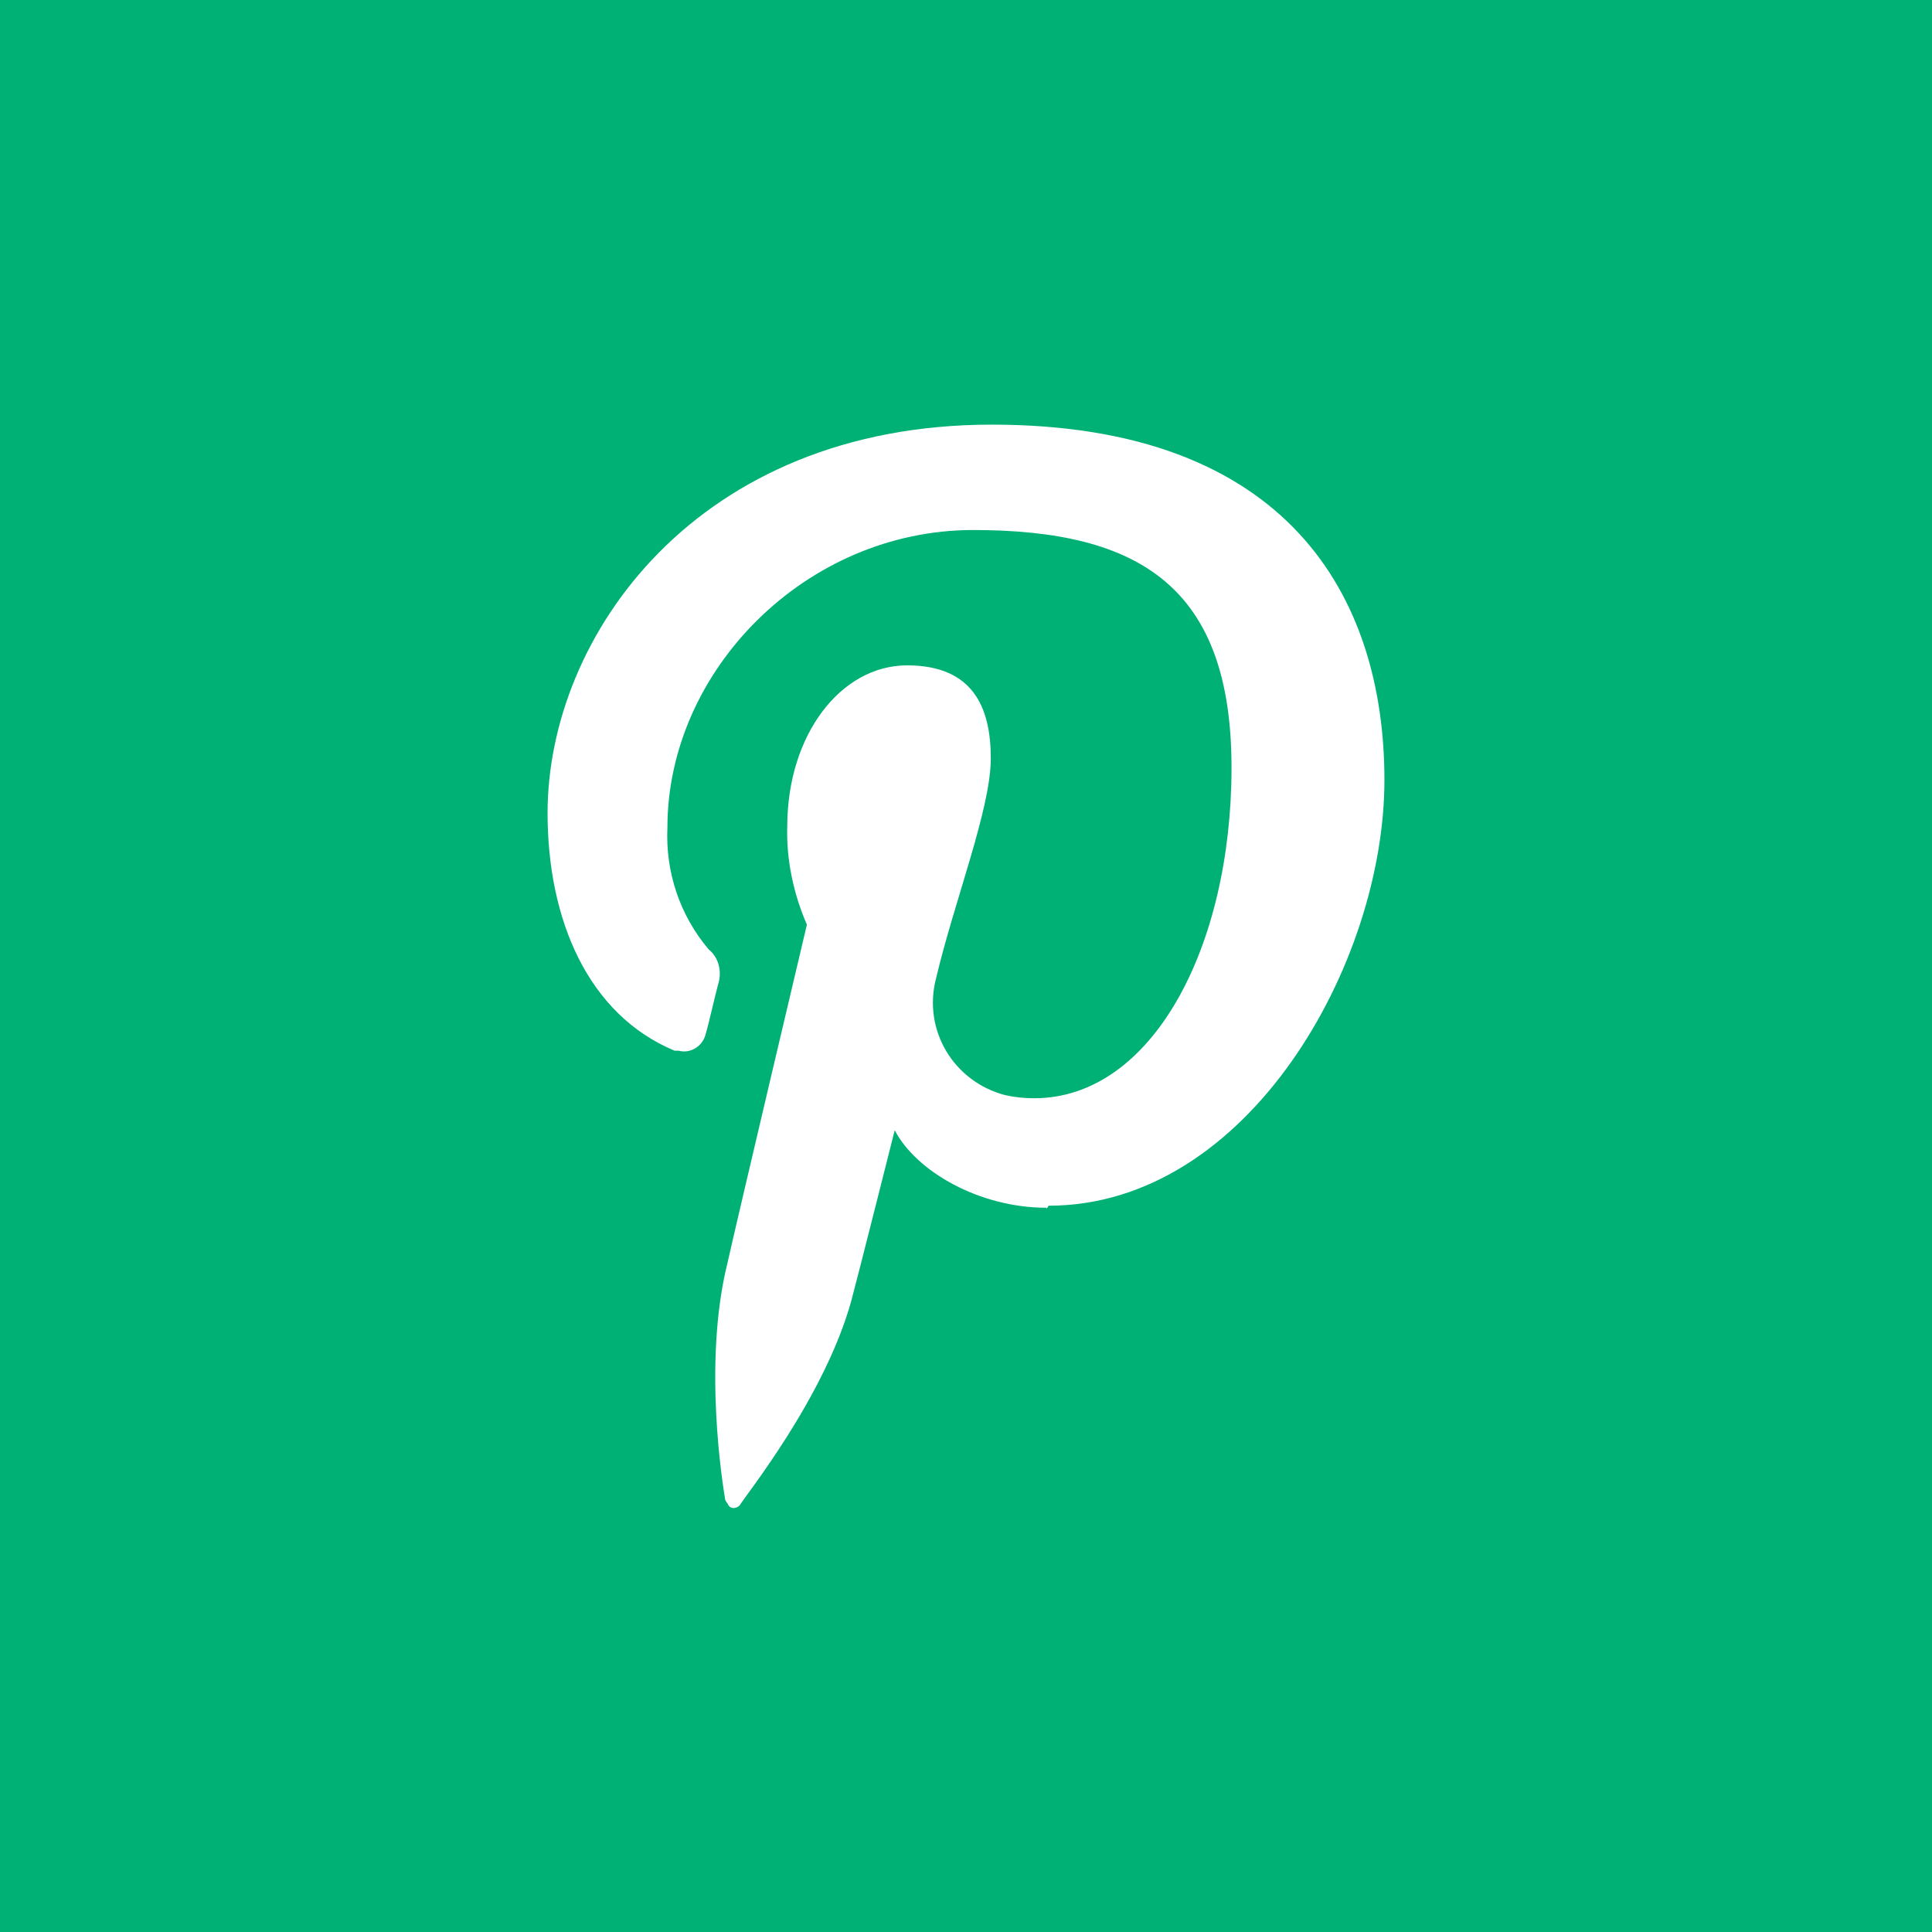 <?xml version="1.0" encoding="UTF-8"?>
<svg id="Warstwa_1" xmlns="http://www.w3.org/2000/svg" xmlns:xlink="http://www.w3.org/1999/xlink" version="1.1" viewBox="0 0 187 187">
  <!-- Generator: Adobe Illustrator 29.3.0, SVG Export Plug-In . SVG Version: 2.1.0 Build 146)  -->
  <defs>
    <style>
      .st0 {
        fill: #fff;
      }

      .st1 {
        fill: #00b176;
      }
    </style>
  </defs>
  <rect class="st1" y="0" width="187" height="187"/>
  <path class="st0" d="M101.3,116.9c-6.5,0-12.6-3.5-14.7-7.5,0,0-3.5,13.9-4.2,16.5-2.6,9.4-10.3,18.9-10.8,19.8-.3.3-.8.4-1.1,0,0-.1-.2-.3-.3-.5-.2-1.2-2.2-13.2.2-22.9,1.1-4.9,7.7-32.8,7.7-32.8-1.3-3-2-6.3-1.9-9.5,0-8.9,5.2-15.6,11.6-15.6s8.1,4.1,8.1,9-3.5,13.7-5.3,21.3c-1.3,5,1.7,10,6.7,11.3.9.2,1.8.3,2.8.3,11.4,0,19.1-14.6,19.1-32s-8.8-23-25-23-29.6,13.6-29.6,28.8c-.2,4.3,1.2,8.5,4,11.8,1,.8,1.3,2.2.9,3.4-.3,1.1-.9,3.8-1.2,4.8-.3,1.2-1.5,1.9-2.6,1.6h-.4c-8.4-3.5-12.3-12.7-12.3-23,0-17.1,14.4-37.6,43-37.6s38,16.6,38,34.4-13.2,41.2-32.5,41.2h0l-.2.3h0Z"/>
</svg>